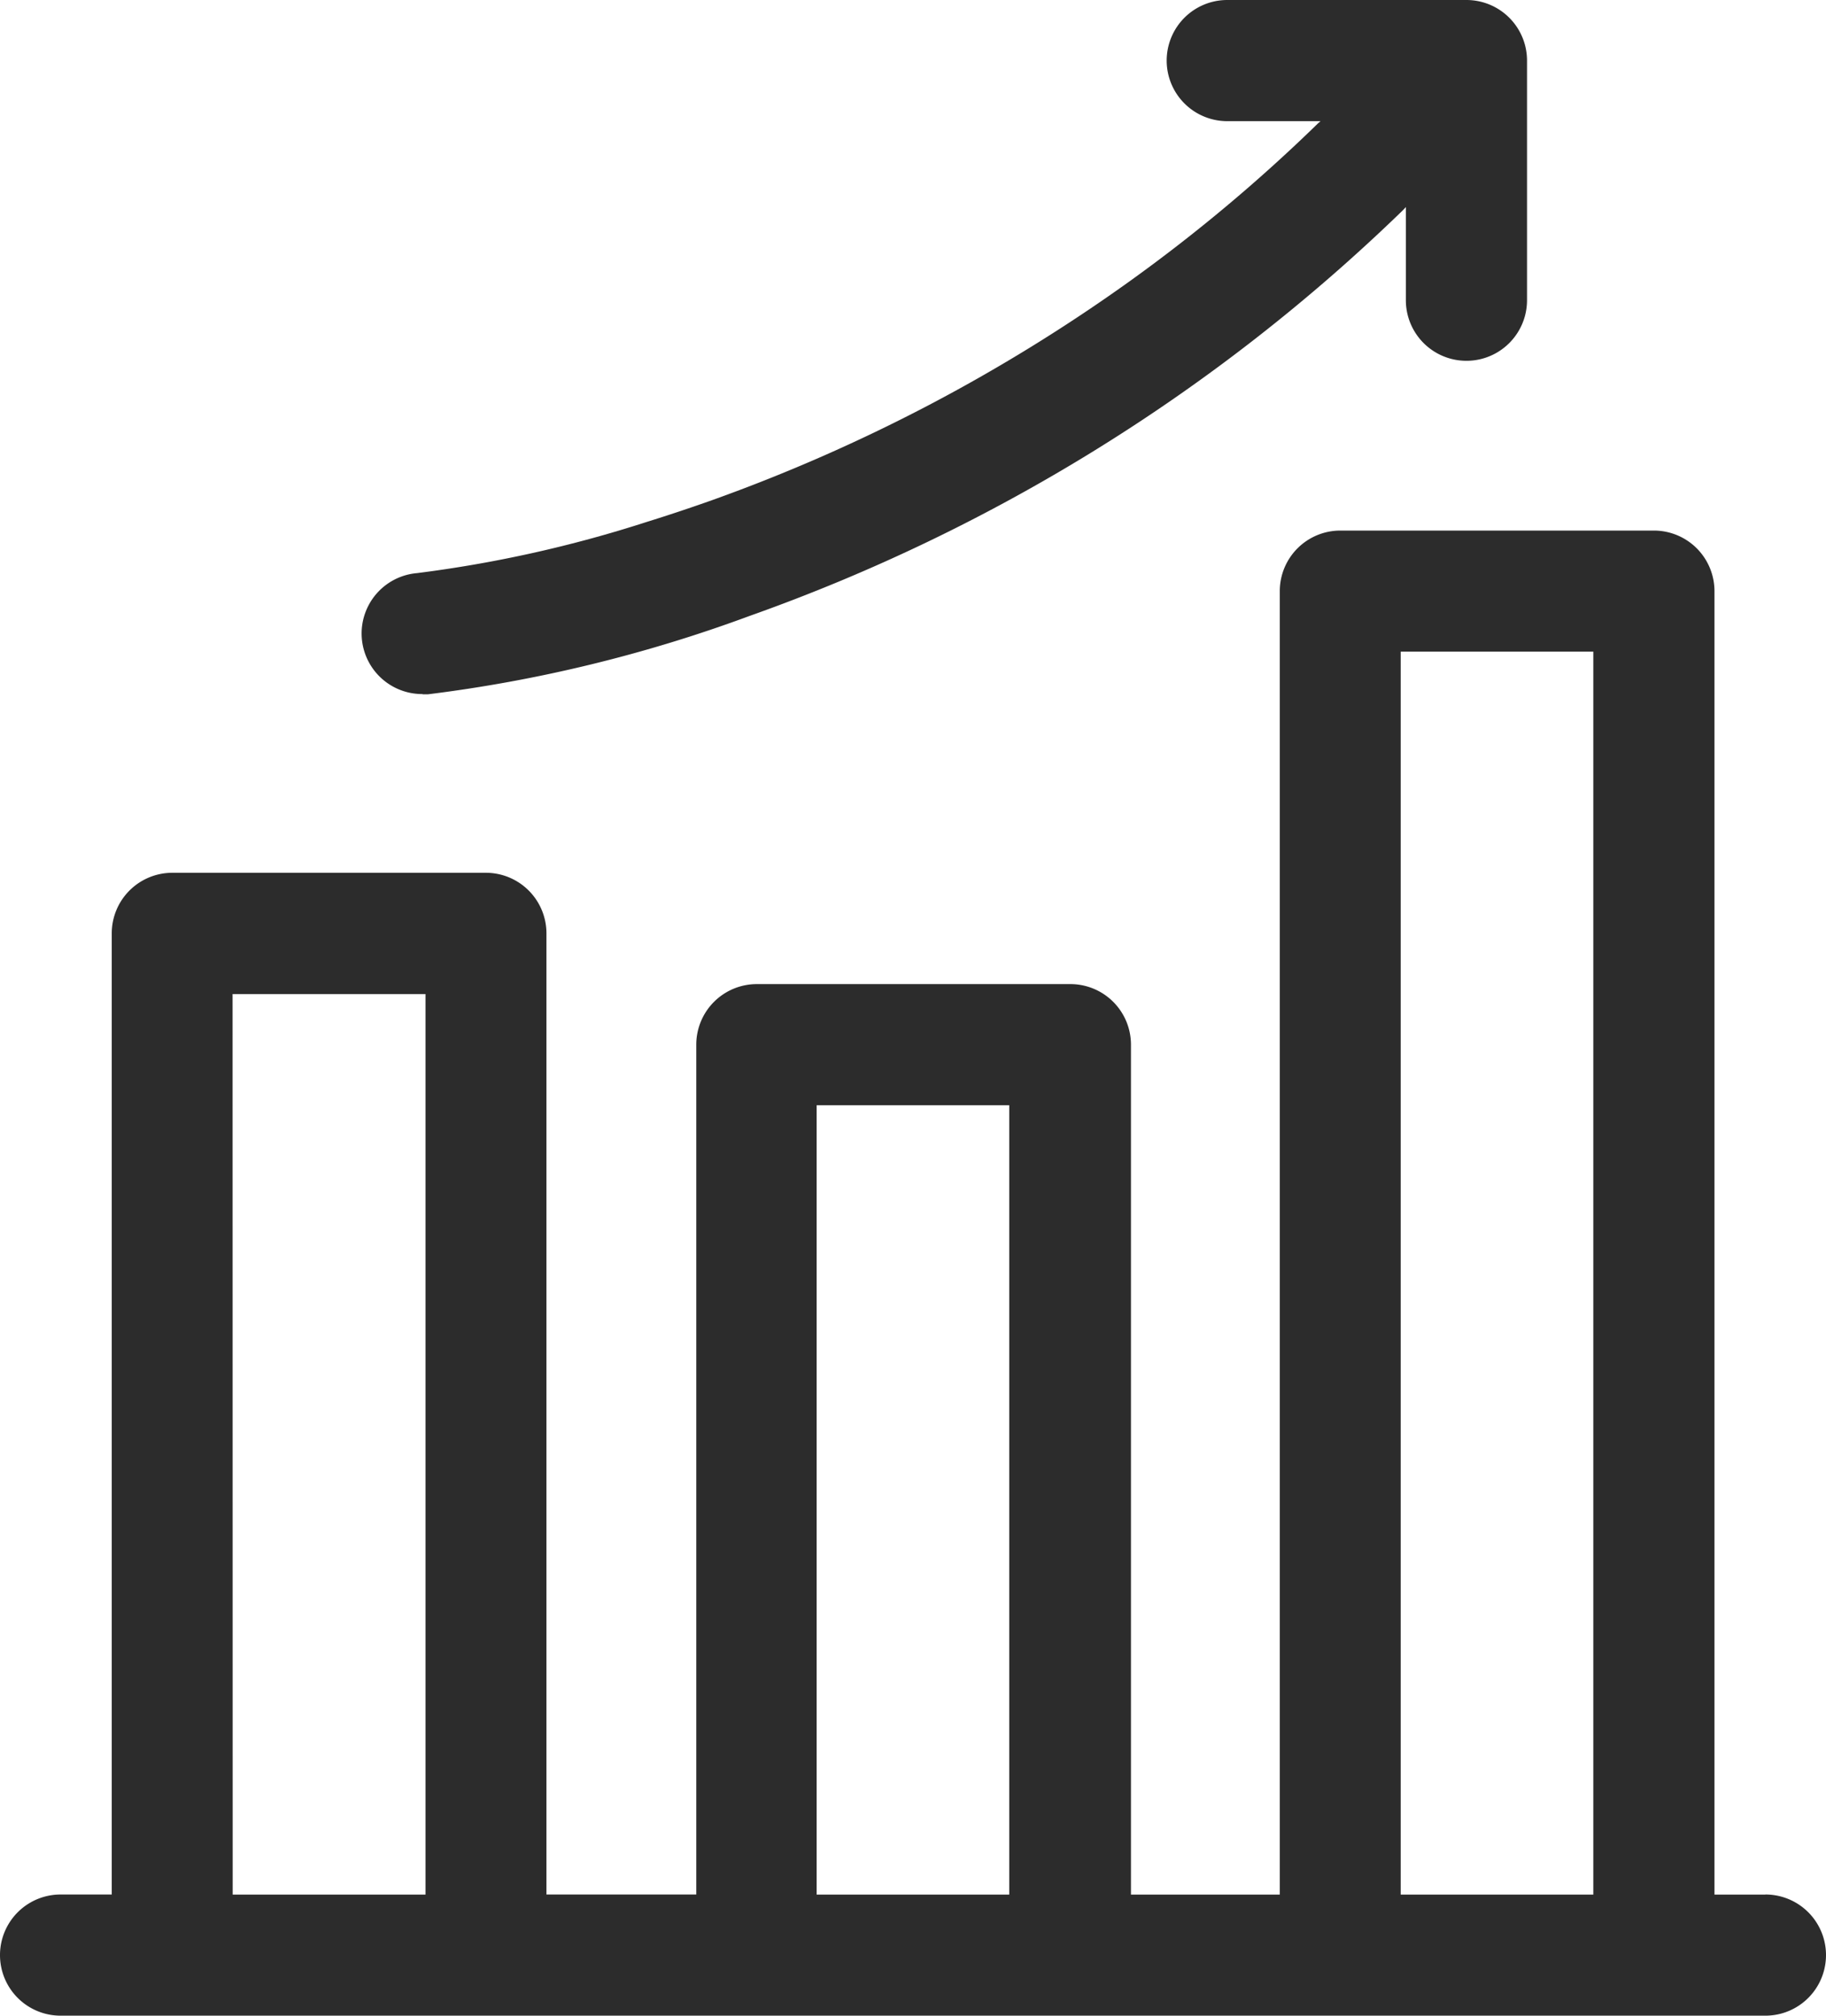 <svg xmlns="http://www.w3.org/2000/svg" width="16.307" height="18" viewBox="0 0 16.307 18">
  <g id="improve" transform="translate(-0.5 0)">
    <path id="Path_30140" data-name="Path 30140" d="M16.266,146.92h-.455v-11.64a.541.541,0,0,0-.541-.541h-2.8a.541.541,0,0,0-.541.541v11.64H10.6V139.33a.541.541,0,0,0-.541-.541h-2.8a.541.541,0,0,0-.541.541v7.589H5.38v-8.583a.541.541,0,0,0-.541-.541h-2.8a.541.541,0,0,0-.541.541v8.583H1.041a.541.541,0,1,0,0,1.082H16.266a.541.541,0,1,0,0-1.082Zm-3.257-11.1h1.72v11.1h-1.72Zm-5.216,4.051h1.72v7.049H7.793Zm-5.216-.993H4.3v8.042H2.578Zm0,0" transform="translate(0 -130.001)" fill="#2c2c2c"/>
    <path id="Path_30141" data-name="Path 30141" d="M93.038,6.2l.048,0a12.818,12.818,0,0,0,2.872-.7,16.109,16.109,0,0,0,5.831-3.62c.01-.01.02-.021.029-.031v.832a.541.541,0,1,0,1.082,0V.541A.541.541,0,0,0,102.359,0h-2.136a.541.541,0,0,0,0,1.082h.833l-.023.02a14.593,14.593,0,0,1-1.692,1.417,15.175,15.175,0,0,1-3.709,1.944c-.208.074-.407.14-.6.2a11.24,11.24,0,0,1-2.045.455.541.541,0,0,0,.048,1.08Zm0,0" transform="translate(-88.763)" fill="#2c2c2c"/>
  </g>
</svg>
